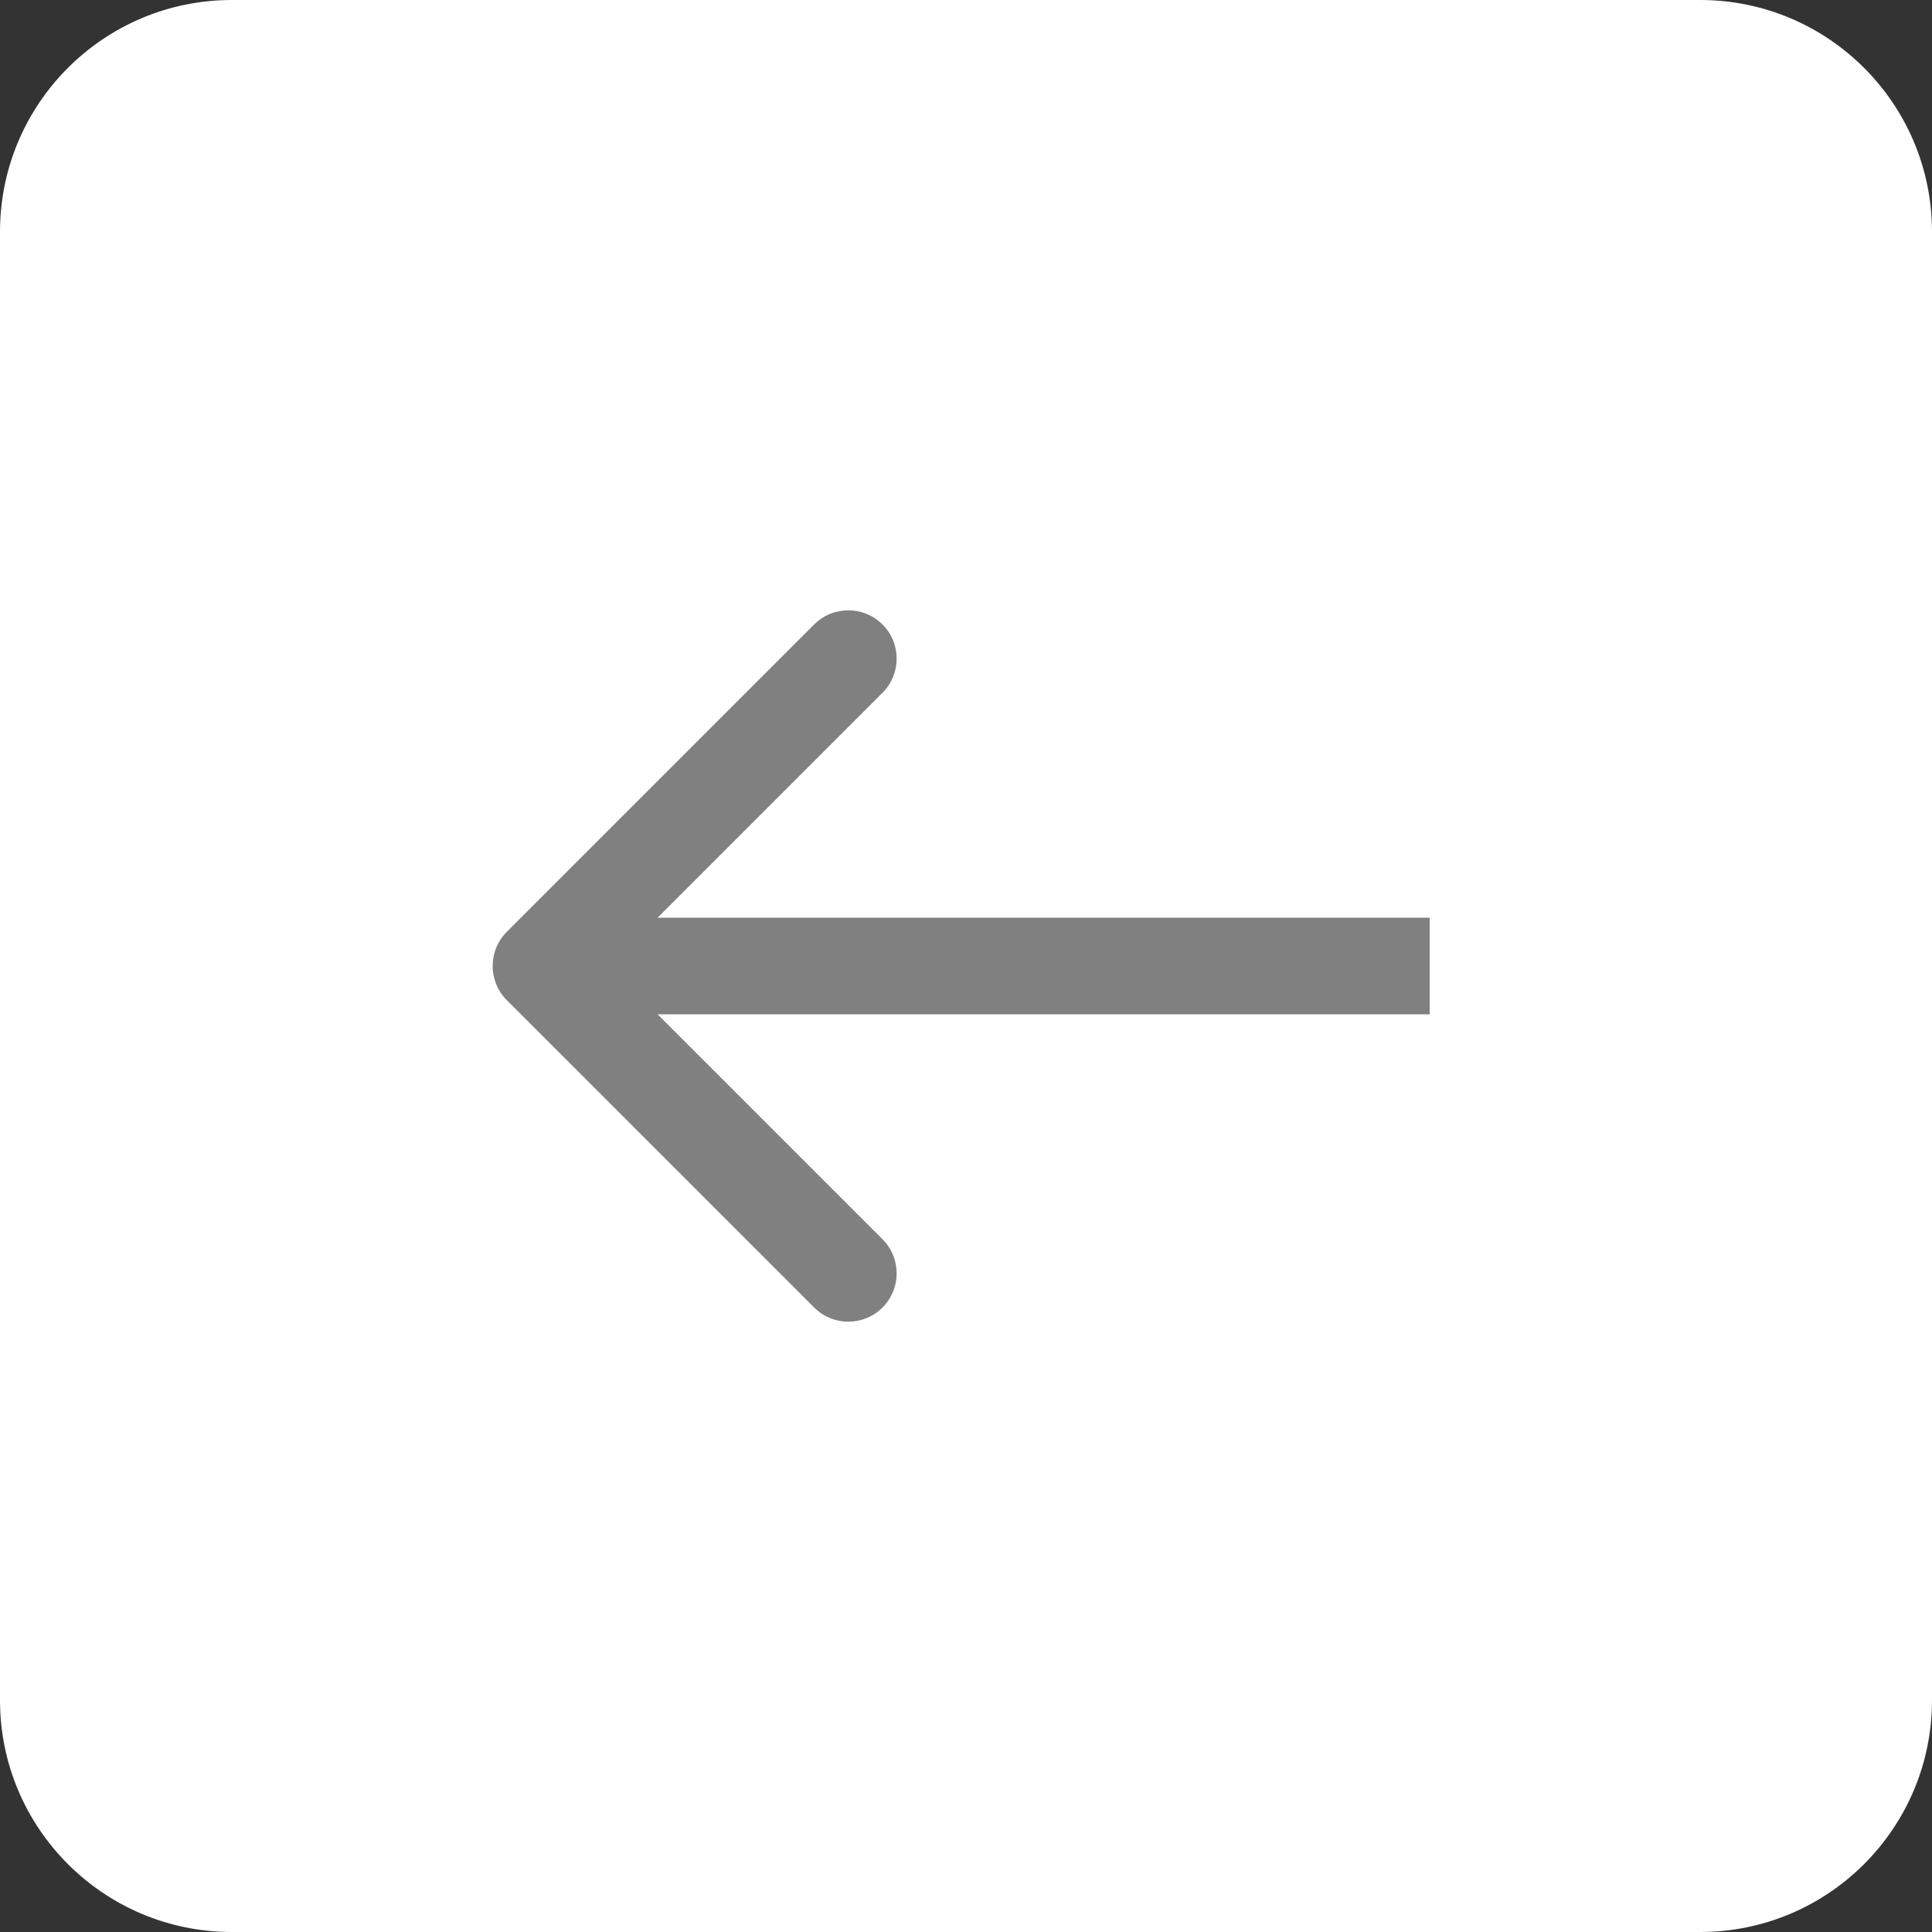 <?xml version="1.0" encoding="UTF-8"?> <svg xmlns="http://www.w3.org/2000/svg" width="50" height="50" viewBox="0 0 50 50" fill="none"><rect x="0" y="0" width="50" height="50" fill="#333333" stroke="none"/> <path d="M50 44V6C50 2.686 47.314 0 44 0H6C2.686 0 0 2.686 0 6V44C0 47.314 2.686 50 6 50H44C47.314 50 50 47.314 50 44Z" fill="white"></path> <path d="M13.116 25.884C12.628 25.396 12.628 24.604 13.116 24.116L21.071 16.161C21.559 15.673 22.351 15.673 22.839 16.161C23.327 16.649 23.327 17.441 22.839 17.929L15.768 25L22.839 32.071C23.327 32.559 23.327 33.351 22.839 33.839C22.351 34.327 21.559 34.327 21.071 33.839L13.116 25.884ZM37 26.25H14V23.75H37V26.25Z" fill="#808080"></path> </svg> 